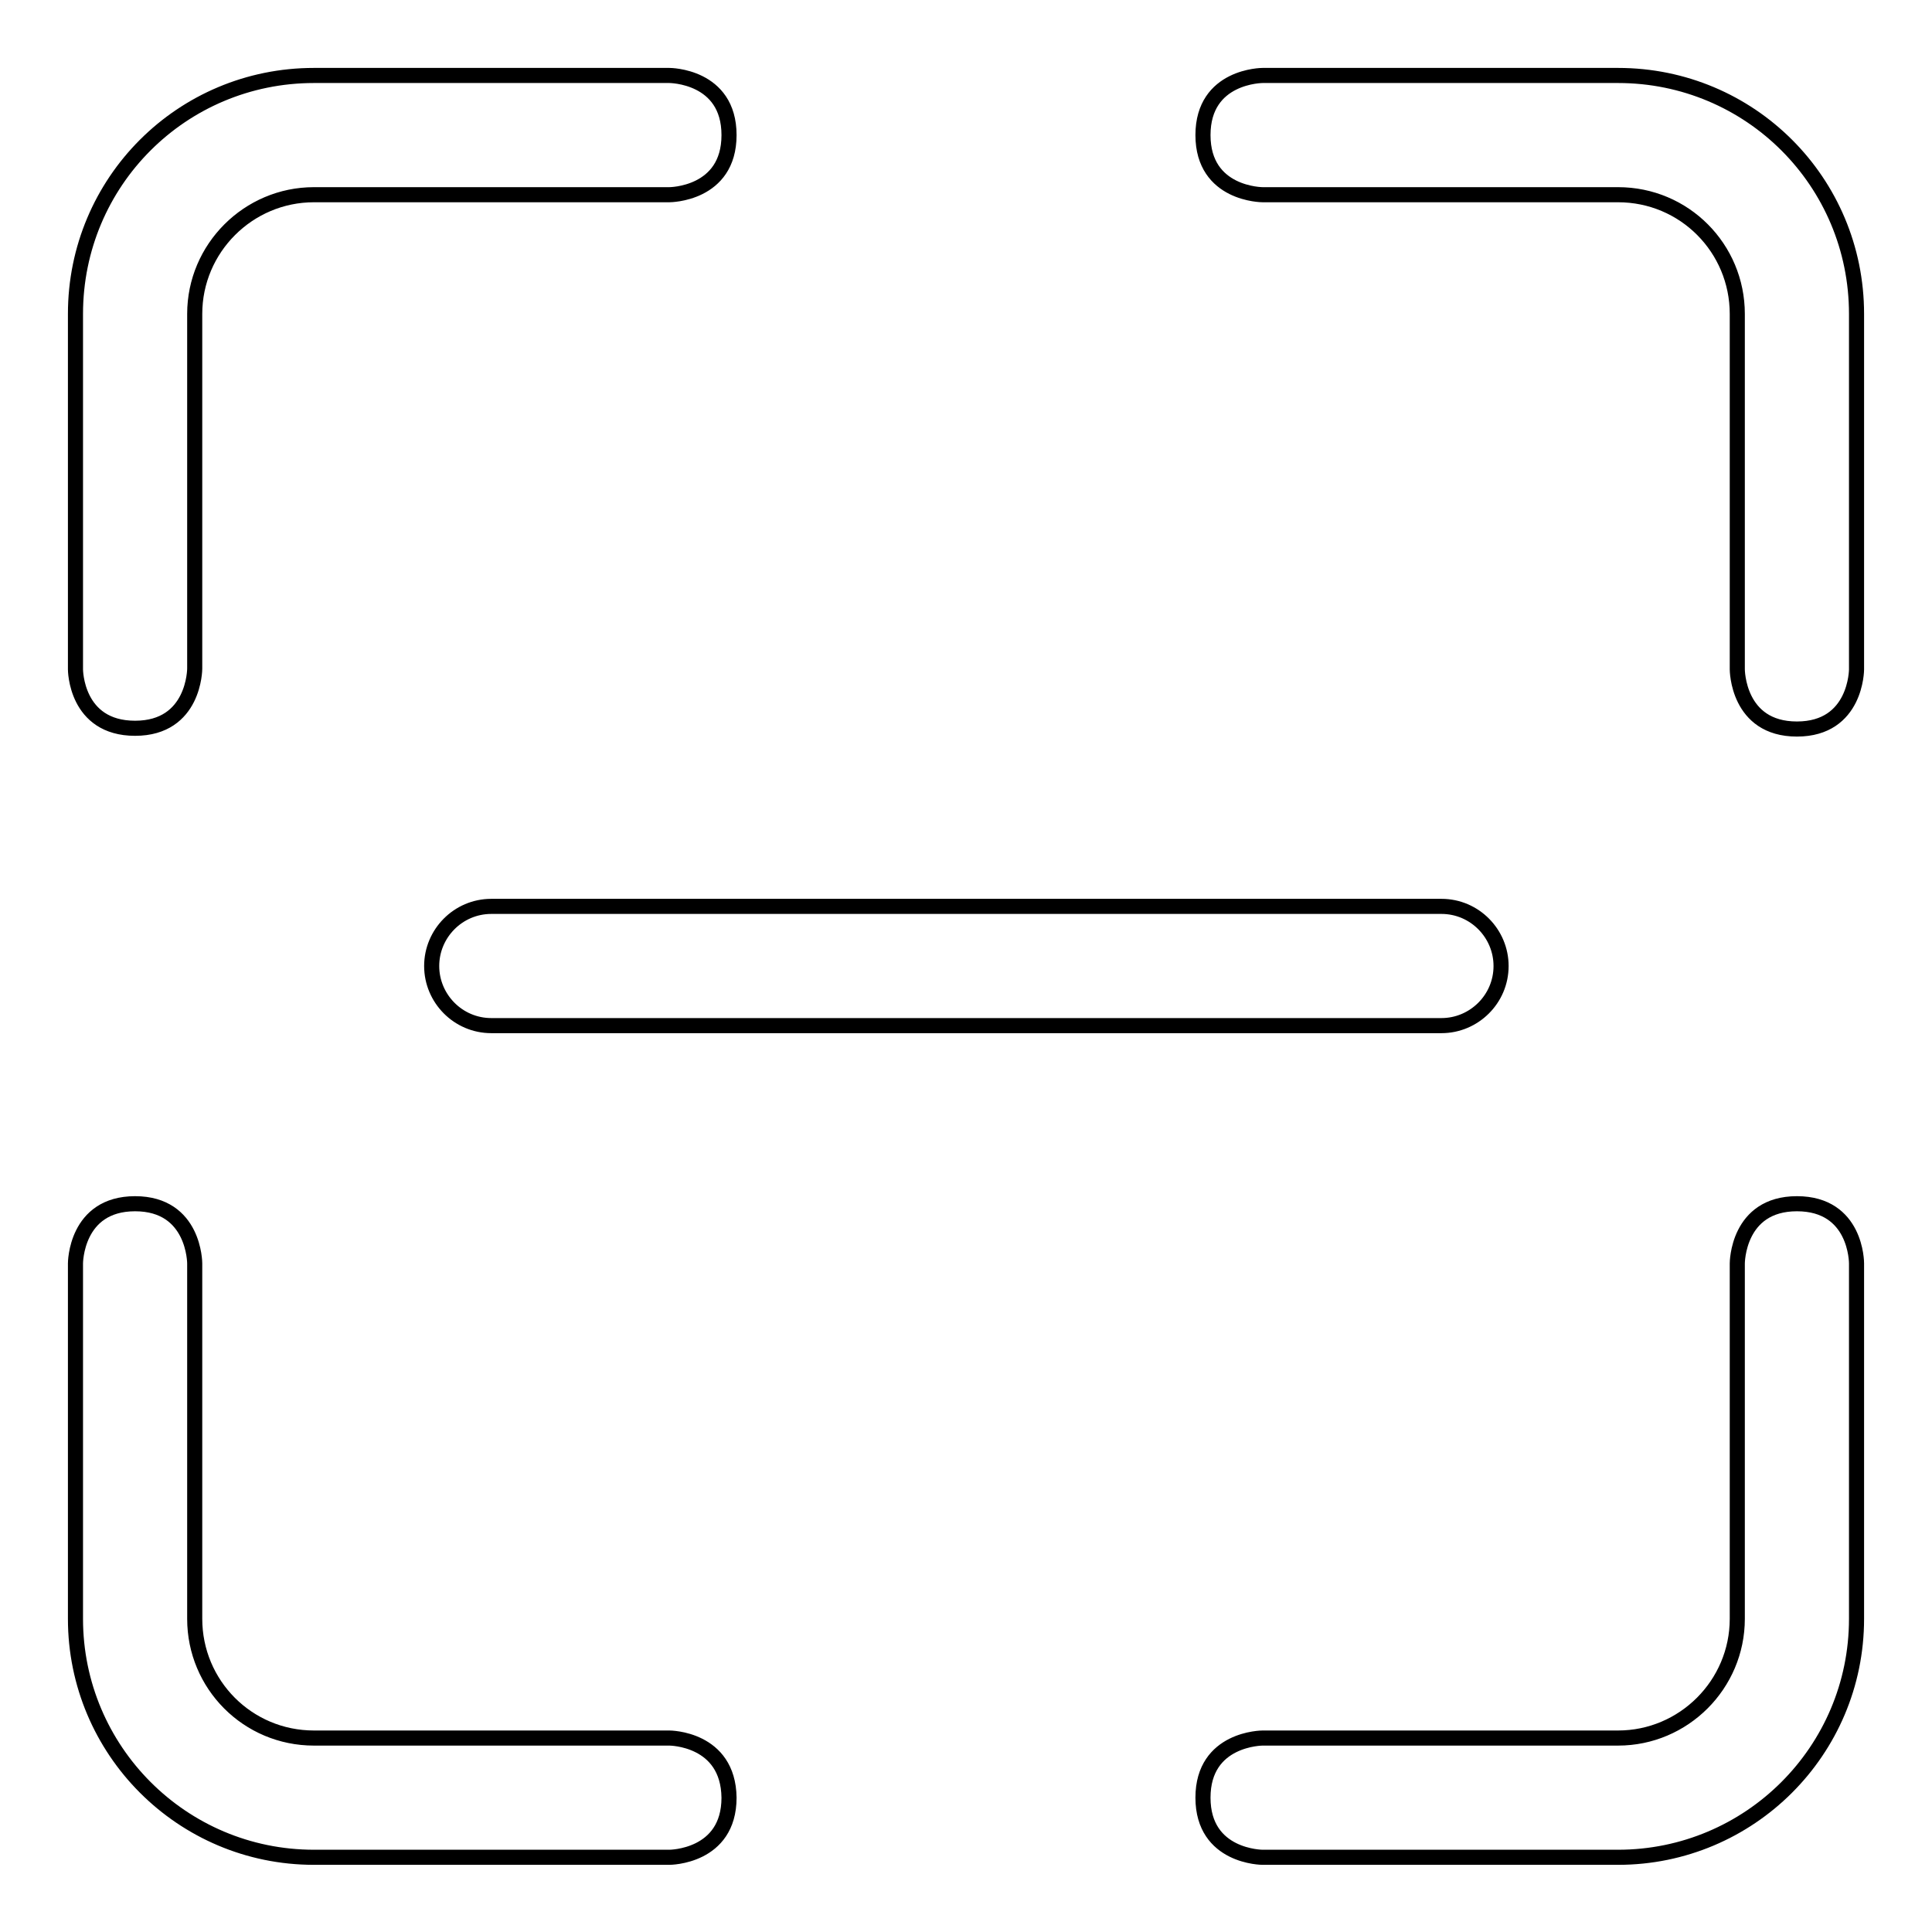 <?xml version="1.0" encoding="utf-8"?>
<!-- Svg Vector Icons : http://www.onlinewebfonts.com/icon -->
<!DOCTYPE svg PUBLIC "-//W3C//DTD SVG 1.1//EN" "http://www.w3.org/Graphics/SVG/1.1/DTD/svg11.dtd">
<svg version="1.1" xmlns="http://www.w3.org/2000/svg" xmlns:xlink="http://www.w3.org/1999/xlink" x="0px" y="0px" viewBox="0 0 256 256" enable-background="new 0 0 256 256" xml:space="preserve">
<g> <path stroke-width="2" fill-opacity="0" stroke="#000000"  d="M17.9,96.5c7.9,0,7.9-7.9,7.9-7.9V41.6c0-8.7,7.1-15.8,15.8-15.8h47.1c0,0,7.9,0,7.9-7.9S88.7,10,88.7,10 H41.6C24.1,10,10,24.1,10,41.6v47.1C10,88.7,10,96.5,17.9,96.5z M57.2,128c0,4.3,3.5,7.9,7.9,7.9h125.9c4.3,0,7.9-3.5,7.9-7.9 c0-4.3-3.5-7.9-7.9-7.9H65.1C60.7,120.1,57.2,123.7,57.2,128z M214.4,10h-47.1c0,0-7.9,0-7.9,7.9s7.9,7.9,7.9,7.9h47.1 c8.8,0,15.8,7.1,15.8,15.8v47.1c0,0,0,7.9,7.9,7.9c7.9,0,7.9-7.9,7.9-7.9V41.6C246,24.1,231.9,10,214.4,10z M88.7,230.3H41.6 c-8.8,0-15.8-7.1-15.8-15.8v-47.1c0,0,0-7.9-7.9-7.9s-7.9,7.9-7.9,7.9v47.1c0,17.4,14.1,31.6,31.6,31.6h47.1c0,0,7.9,0,7.9-7.9 C96.5,230.3,88.7,230.3,88.7,230.3z M238.1,159.5c-7.9,0-7.9,7.9-7.9,7.9v47.1c0,8.7-7.1,15.8-15.8,15.8h-47.1c0,0-7.9,0-7.9,7.9 c0,7.9,7.9,7.9,7.9,7.9h47.1c17.4,0,31.6-14.1,31.6-31.6v-47.1C246,167.3,246,159.5,238.1,159.5z"/></g>
</svg>